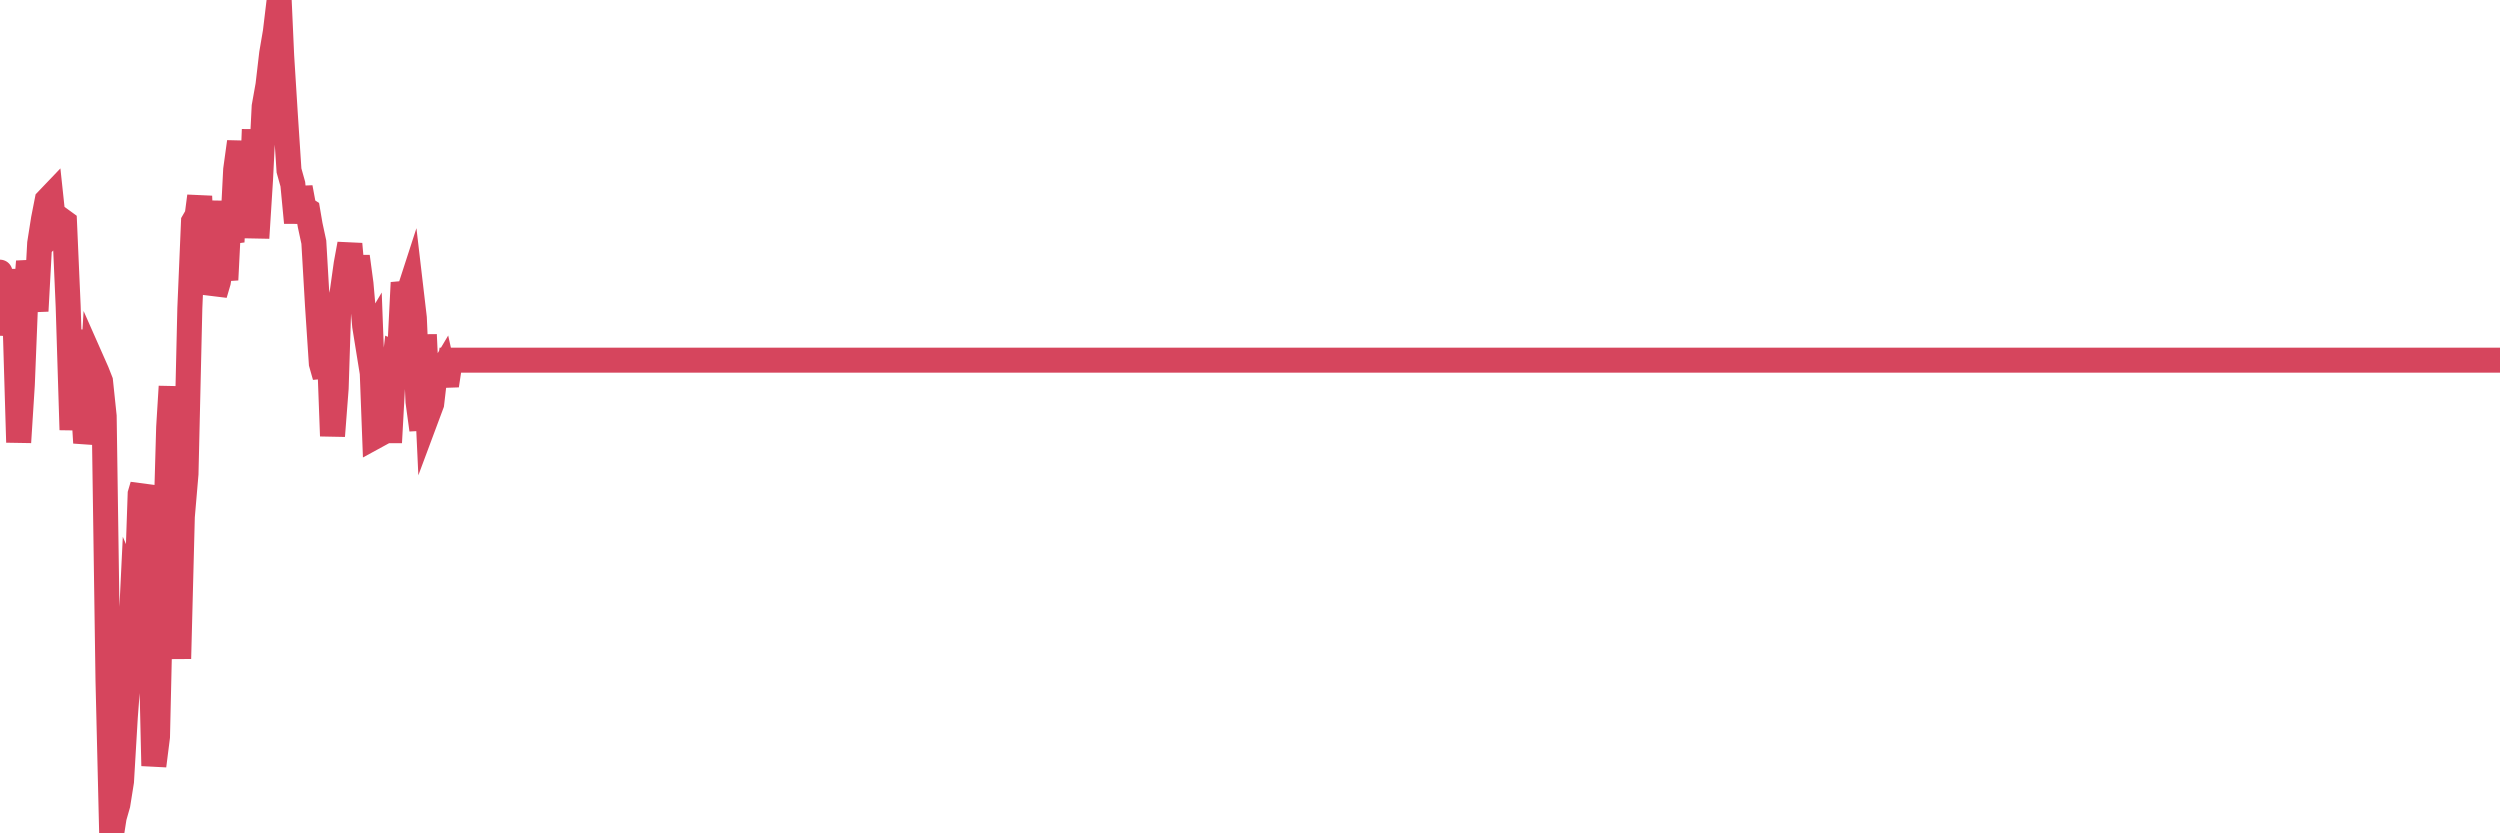 <?xml version="1.0"?><svg width="150px" height="50px" xmlns="http://www.w3.org/2000/svg" xmlns:xlink="http://www.w3.org/1999/xlink"> <polyline fill="none" stroke="#d6455d" stroke-width="1.5px" stroke-linecap="round" stroke-miterlimit="5" points="0.00,16.33 0.22,20.08 0.45,18.45 0.67,16.20 0.89,18.81 1.12,26.54 1.34,23.07 1.56,17.56 1.71,15.69 1.94,16.98 2.16,18.66 2.38,14.60 2.61,13.14 2.83,12.02 3.05,11.79 3.27,13.85 3.42,13.69 3.65,13.18 3.87,13.34 4.09,18.38 4.32,25.79 4.54,22.12 4.76,19.82 4.99,24.09 5.14,26.57 5.36,25.48 5.58,21.79 5.81,22.31 6.03,22.87 6.25,24.97 6.48,40.84 6.70,50.00 6.85,49.04 7.07,48.27 7.29,46.89 7.52,43.00 7.74,40.09 7.96,35.51 8.19,36.05 8.41,29.63 8.56,29.12 8.78,38.39 9.01,36.42 9.23,45.95 9.45,44.21 9.68,34.17 9.90,33.39 10.12,25.63 10.27,23.19 10.49,33.50 10.72,39.52 10.94,31.00 11.16,28.43 11.39,18.50 11.61,13.30 11.83,12.92 11.98,11.77 12.21,17.53 12.43,15.02 12.65,12.07 12.88,17.66 13.10,16.91 13.32,15.51 13.55,16.79 13.70,13.81 13.92,14.51 14.14,10.18 14.37,8.51 14.59,10.96 14.81,12.94 15.03,13.70 15.26,7.77 15.41,14.28 15.63,10.80 15.85,6.39 16.08,5.10 16.30,3.21 16.52,1.92 16.75,0.00 16.90,3.35 17.12,6.87 17.34,10.23 17.57,11.05 17.79,13.36 18.01,11.25 18.24,12.49 18.46,12.63 18.61,13.51 18.83,14.53 19.05,18.33 19.28,21.81 19.50,22.59 19.72,19.98 19.95,26.16 20.17,23.29 20.32,18.57 20.54,17.48 20.77,15.84 20.99,14.64 21.21,17.14 21.44,15.39 21.66,17.03 21.88,19.56 22.03,20.49 22.25,20.12 22.48,26.21 22.70,26.09 22.92,23.53 23.15,22.97 23.37,26.55 23.59,22.52 23.74,21.23 23.97,21.33 24.19,16.96 24.41,17.90 24.64,17.19 24.86,19.07 25.08,24.10 25.31,25.79 25.46,20.08 25.68,24.82 25.90,24.23 26.13,22.25 26.35,22.51 26.57,22.14 26.79,23.13 27.02,21.61 27.17,21.61 27.39,21.61 27.61,21.61 27.84,21.61 28.06,21.61 28.28,21.61 28.51,21.61 28.73,21.61 28.88,21.61 29.10,21.61 29.33,21.61 29.55,21.61 29.77,21.61 30.00,21.61 30.22,21.61 30.44,21.61 30.59,21.61 30.81,21.61 31.04,21.61 31.26,21.61 31.48,21.61 31.71,21.61 31.93,21.61 32.08,21.61 32.30,21.61 32.53,21.61 32.75,21.61 32.97,21.61 33.20,21.61 33.42,21.61 33.64,21.61 33.79,21.61 34.01,21.61 34.24,21.61 34.46,21.61 34.68,21.61 34.91,21.61 35.13,21.61 35.35,21.61 35.50,21.61 35.73,21.61 35.95,21.61 36.17,21.61 36.40,21.61 36.62,21.61 36.84,21.61 37.07,21.61 37.22,21.61 37.44,21.61 37.66,21.61 37.89,21.61 38.11,21.61 38.33,21.61 38.55,21.61 38.78,21.61 38.93,21.61 39.15,21.61 39.37,21.61 39.60,21.61 39.82,21.61 40.04,21.61 40.27,21.61 40.49,21.61 40.64,21.61 40.86,21.61 41.09,21.61 41.31,21.61 41.53,21.61 41.76,21.61 41.98,21.61 42.20,21.61 42.35,21.61 42.57,21.61 42.80,21.61 43.02,21.61 43.24,21.61 43.47,21.61 43.69,21.61 43.91,21.61 44.06,21.61 44.29,21.61 44.51,21.61 44.73,21.61 44.96,21.61 45.18,21.61 45.40,21.61 45.63,21.61 45.77,21.61 46.00,21.61 46.22,21.61 46.44,21.61 46.67,21.61 46.89,21.61 47.11,21.61 47.34,21.61 47.49,21.61 47.71,21.61 47.93,21.61 48.16,21.61 48.38,21.61 48.60,21.61 48.83,21.61 48.98,21.61 49.20,21.61 49.42,21.61 49.65,21.61 49.87,21.61 50.09,21.61 50.31,21.61 50.54,21.61 50.69,21.61 50.91,21.61 51.13,21.61 51.36,21.61 51.58,21.61 51.80,21.61 52.03,21.61 52.25,21.61 52.40,21.61 52.62,21.61 52.85,21.61 53.07,21.61 53.29,21.61 53.52,21.61 53.74,21.61 53.96,21.61 54.11,21.61 54.33,21.61 54.56,21.61 54.78,21.61 55.00,21.61 55.23,21.61 55.45,21.61 55.67,21.61 55.82,21.61 56.05,21.61 56.27,21.61 56.49,21.61 56.72,21.61 56.94,21.61 57.16,21.61 57.39,21.61 57.53,21.61 57.76,21.61 57.98,21.61 58.20,21.61 58.43,21.61 58.65,21.61 58.87,21.61 59.10,21.61 59.25,21.61 59.47,21.61 59.69,21.61 59.92,21.61 60.14,21.61 60.36,21.61 60.59,21.61 60.81,21.61 60.96,21.61 61.18,21.61 61.41,21.61 61.63,21.61 61.85,21.61 62.07,21.61 62.30,21.61 62.52,21.61 62.67,21.61 62.89,21.61 63.12,21.61 63.34,21.61 63.56,21.61 63.79,21.61 64.01,21.61 64.16,21.61 64.38,21.61 64.61,21.61 64.83,21.61 65.05,21.61 65.28,21.61 65.50,21.61 65.72,21.61 65.87,21.61 66.09,21.61 66.32,21.61 66.54,21.61 66.76,21.61 66.99,21.61 67.21,21.61 67.43,21.61 67.58,21.61 67.81,21.61 68.03,21.61 68.25,21.61 68.48,21.61 68.70,21.61 68.92,21.61 69.15,21.61 69.29,21.61 69.52,21.61 69.74,21.61 69.96,21.61 70.19,21.61 70.41,21.61 70.63,21.61 70.86,21.61 71.01,21.61 71.23,21.61 71.45,21.61 71.68,21.61 71.90,21.61 72.12,21.61 72.35,21.61 72.57,21.61 72.72,21.61 72.94,21.61 73.17,21.61 73.39,21.61 73.61,21.61 73.83,21.61 74.06,21.61 74.28,21.61 74.43,21.61 74.65,21.61 74.88,21.61 75.10,21.61 75.32,21.61 75.55,21.61 75.77,21.61 75.99,21.61 76.14,21.61 76.37,21.61 76.59,21.61 76.81,21.61 77.04,21.61 77.26,21.61 77.48,21.61 77.71,21.61 77.85,21.61 78.08,21.61 78.30,21.61 78.52,21.61 78.75,21.61 78.97,21.61 79.19,21.61 79.42,21.61 79.57,21.61 79.79,21.61 80.01,21.61 80.24,21.61 80.46,21.61 80.68,21.61 80.91,21.61 81.05,21.61 81.28,21.61 81.50,21.61 81.72,21.61 81.95,21.61 82.17,21.61 82.39,21.61 82.62,21.61 82.77,21.61 82.99,21.61 83.21,21.61 83.44,21.61 83.66,21.61 83.88,21.61 84.11,21.61 84.33,21.61 84.48,21.61 84.70,21.61 84.93,21.61 85.15,21.61 85.37,21.61 85.59,21.61 85.82,21.61 86.04,21.61 86.19,21.61 86.41,21.61 86.64,21.61 86.86,21.61 87.08,21.61 87.31,21.61 87.53,21.61 87.75,21.61 87.90,21.61 88.13,21.61 88.35,21.61 88.57,21.61 88.80,21.61 89.02,21.61 89.24,21.61 89.47,21.61 89.61,21.61 89.84,21.61 90.06,21.61 90.28,21.61 90.51,21.61 90.73,21.61 90.95,21.61 91.18,21.61 91.33,21.61 91.55,21.61 91.77,21.61 92.00,21.61 92.22,21.61 92.44,21.61 92.67,21.61 92.89,21.61 93.04,21.61 93.26,21.61 93.48,21.61 93.71,21.61 93.93,21.61 94.15,21.61 94.38,21.61 94.60,21.61 94.75,21.61 94.97,21.61 95.20,21.61 95.42,21.61 95.64,21.61 95.87,21.61 96.09,21.61 96.24,21.61 96.46,21.61 96.69,21.61 96.91,21.61 97.13,21.61 97.35,21.61 97.58,21.61 97.80,21.61 97.95,21.61 98.17,21.61 98.40,21.61 98.62,21.61 98.84,21.61 99.07,21.61 99.29,21.61 99.51,21.61 99.66,21.61 99.89,21.61 100.11,21.61 100.33,21.61 100.56,21.61 100.78,21.61 101.00,21.61 101.23,21.61 101.37,21.61 101.60,21.61 101.82,21.61 102.04,21.61 102.27,21.61 102.49,21.61 102.71,21.61 102.94,21.61 103.09,21.61 103.31,21.61 103.53,21.61 103.76,21.61 103.98,21.61 104.20,21.61 104.43,21.61 104.65,21.61 104.80,21.61 105.02,21.61 105.24,21.61 105.47,21.61 105.69,21.61 105.91,21.61 106.14,21.61 106.36,21.61 106.51,21.61 106.73,21.61 106.96,21.61 107.18,21.61 107.40,21.61 107.63,21.61 107.85,21.61 108.07,21.61 108.22,21.61 108.45,21.61 108.67,21.61 108.89,21.61 109.11,21.61 109.34,21.61 109.56,21.61 109.78,21.61 109.93,21.61 110.16,21.61 110.38,21.61 110.60,21.61 110.83,21.61 111.05,21.61 111.27,21.61 111.50,21.61 111.65,21.61 111.87,21.61 112.09,21.61 112.32,21.61 112.54,21.61 112.76,21.61 112.99,21.61 113.13,21.61 113.36,21.61 113.58,21.61 113.80,21.61 114.03,21.61 114.25,21.61 114.47,21.61 114.70,21.61 114.85,21.61 115.07,21.61 115.29,21.61 115.52,21.61 115.74,21.61 115.96,21.61 116.19,21.61 116.41,21.61 116.56,21.61 116.78,21.61 117.00,21.61 117.23,21.61 117.45,21.61 117.67,21.61 117.90,21.61 118.12,21.61 118.27,21.61 118.49,21.61 118.72,21.61 118.94,21.61 119.16,21.61 119.39,21.61 119.61,21.61 119.83,21.61 119.98,21.61 120.21,21.61 120.43,21.61 120.65,21.61 120.87,21.61 121.10,21.61 121.32,21.61 121.54,21.61 121.69,21.61 121.92,21.61 122.14,21.61 122.36,21.61 122.59,21.61 122.81,21.61 123.03,21.61 123.26,21.61 123.41,21.61 123.63,21.61 123.85,21.61 124.08,21.61 124.30,21.61 124.52,21.61 124.75,21.61 124.97,21.61 125.12,21.61 125.34,21.61 125.56,21.61 125.79,21.61 126.01,21.61 126.23,21.61 126.46,21.61 126.68,21.61 126.83,21.61 127.05,21.61 127.28,21.61 127.50,21.61 127.72,21.61 127.95,21.61 128.17,21.61 128.32,21.61 128.54,21.61 128.76,21.61 128.99,21.61 129.21,21.61 129.43,21.61 129.66,21.61 129.88,21.61 130.03,21.61 130.25,21.61 130.48,21.61 130.70,21.61 130.92,21.61 131.15,21.61 131.37,21.61 131.59,21.61 131.74,21.61 131.97,21.61 132.19,21.61 132.41,21.61 132.63,21.61 132.86,21.61 133.08,21.61 133.30,21.61 133.45,21.61 133.68,21.61 133.90,21.61 134.12,21.61 134.35,21.61 134.57,21.61 134.79,21.61 135.02,21.61 135.17,21.61 135.39,21.61 135.61,21.61 135.84,21.61 136.06,21.61 136.28,21.61 136.51,21.61 136.73,21.61 136.88,21.61 137.10,21.61 137.32,21.61 137.55,21.61 137.77,21.61 137.99,21.61 138.22,21.61 138.44,21.61 138.59,21.61 138.81,21.61 139.04,21.61 139.26,21.61 139.48,21.61 139.71,21.61 139.93,21.61 140.15,21.61 140.30,21.61 140.52,21.61 140.75,21.61 140.97,21.61 141.19,21.61 141.42,21.61 141.64,21.61 141.86,21.61 142.01,21.61 142.24,21.61 142.46,21.61 142.68,21.61 142.91,21.61 143.13,21.61 143.35,21.61 143.58,21.61 143.73,21.61 143.95,21.61 144.17,21.61 144.39,21.61 144.62,21.61 144.84,21.61 145.06,21.61 145.21,21.61 145.44,21.61 145.66,21.61 145.88,21.61 146.11,21.61 146.33,21.61 146.55,21.61 146.78,21.61 146.93,21.61 147.15,21.61 147.37,21.61 147.60,21.61 147.82,21.61 148.04,21.61 148.27,21.61 148.49,21.61 148.64,21.61 148.86,21.61 149.08,21.61 149.31,21.61 149.53,21.61 149.75,21.61 150.00,21.61 "/></svg>